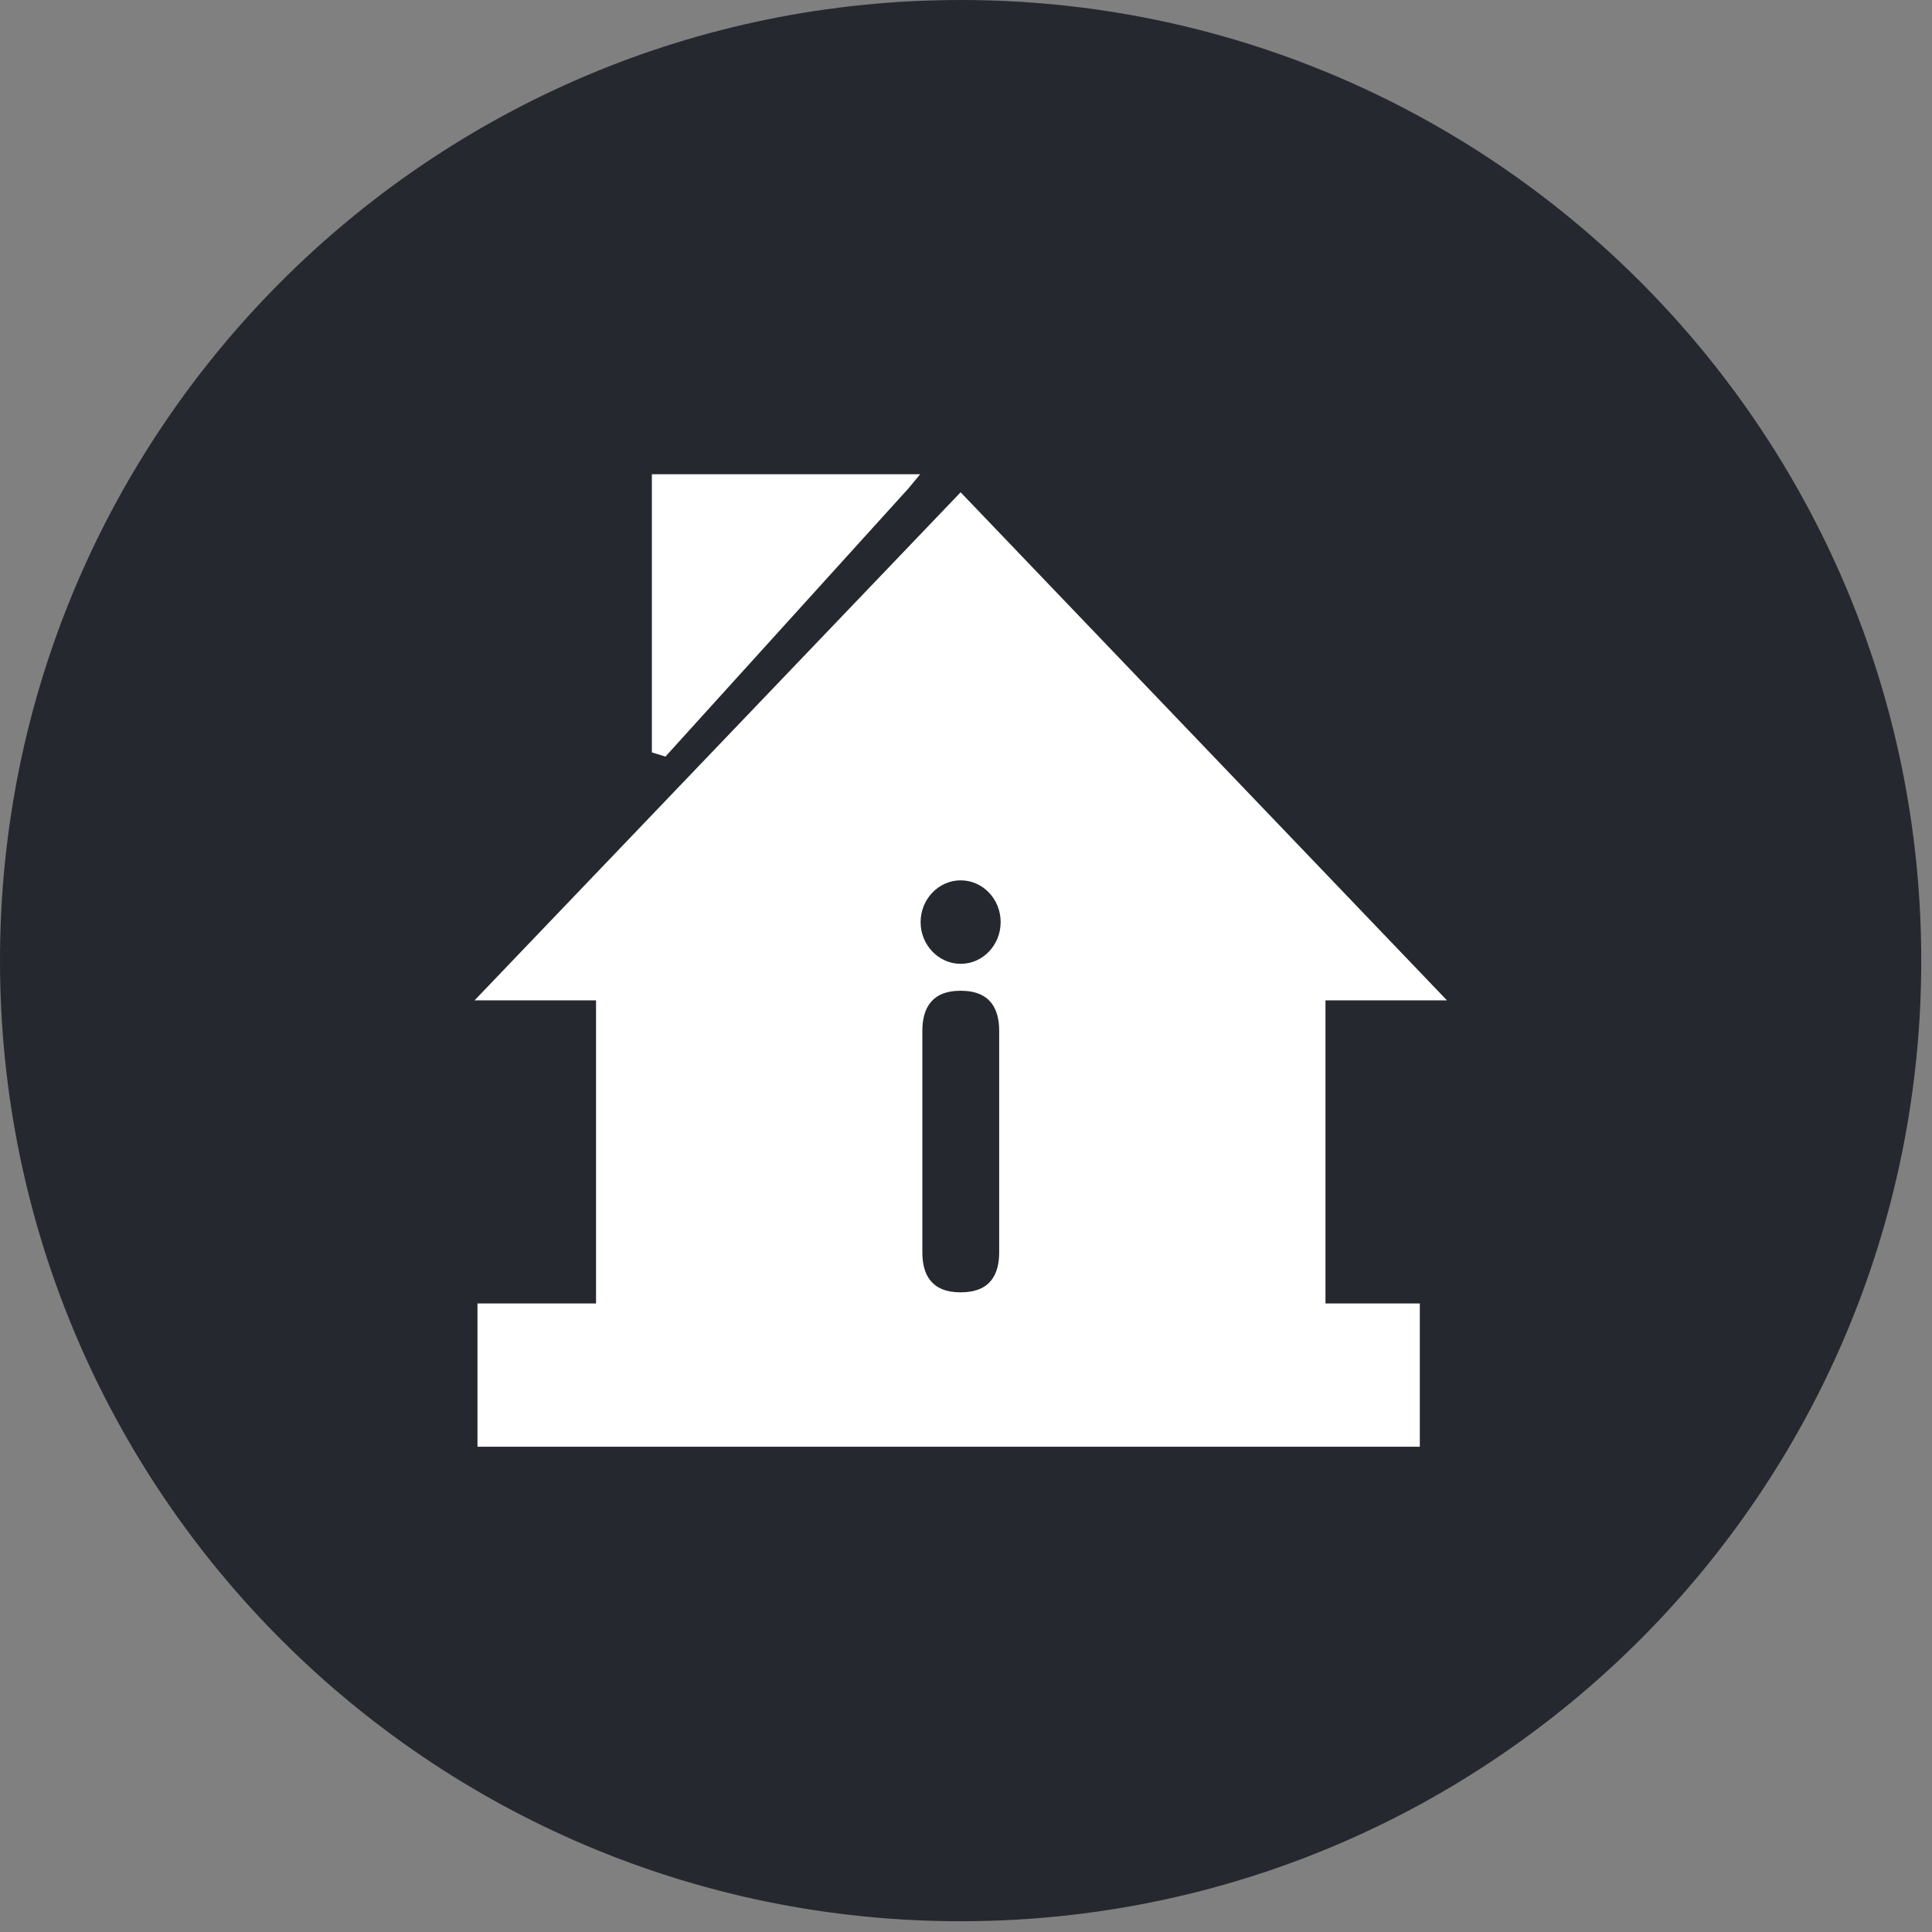 <?xml version="1.0" encoding="UTF-8"?> <svg xmlns="http://www.w3.org/2000/svg" width="128" height="128" viewBox="0 0 128 128" fill="none"><rect x="0" y="0" width="128" height="128" fill="#808080" stroke="none"/><path fill-rule="evenodd" clip-rule="evenodd" d="M63.644 0C98.796 0 127.288 28.491 127.288 63.643C127.288 98.795 98.797 127.287 63.644 127.287C28.491 127.287 0 98.795 0 63.643C0 28.491 28.492 0 63.644 0Z" fill="#26282F"></path><path fill-rule="evenodd" clip-rule="evenodd" d="M43.712 31.42H59.816H60.961L60.191 32.353L44.087 50.126L43.188 49.848V31.961V31.421H43.712V31.42ZM31.634 86.358H39.489V66.278H31.438L63.644 32.615L95.868 66.278H87.816V86.358H94.067V95.85H31.634V86.358H31.634ZM63.645 63.856C62.188 63.856 60.993 62.612 60.993 61.091C60.993 59.569 62.188 58.325 63.645 58.325C65.118 58.325 66.296 59.569 66.296 61.091C66.296 62.612 65.118 63.856 63.645 63.856ZM66.198 82.97C66.198 84.394 65.641 85.621 63.645 85.621C61.664 85.621 61.108 84.393 61.108 82.97V68.291C61.108 66.883 61.664 65.639 63.645 65.639C65.641 65.639 66.198 66.883 66.198 68.291V82.97Z" fill="white"></path></svg> 